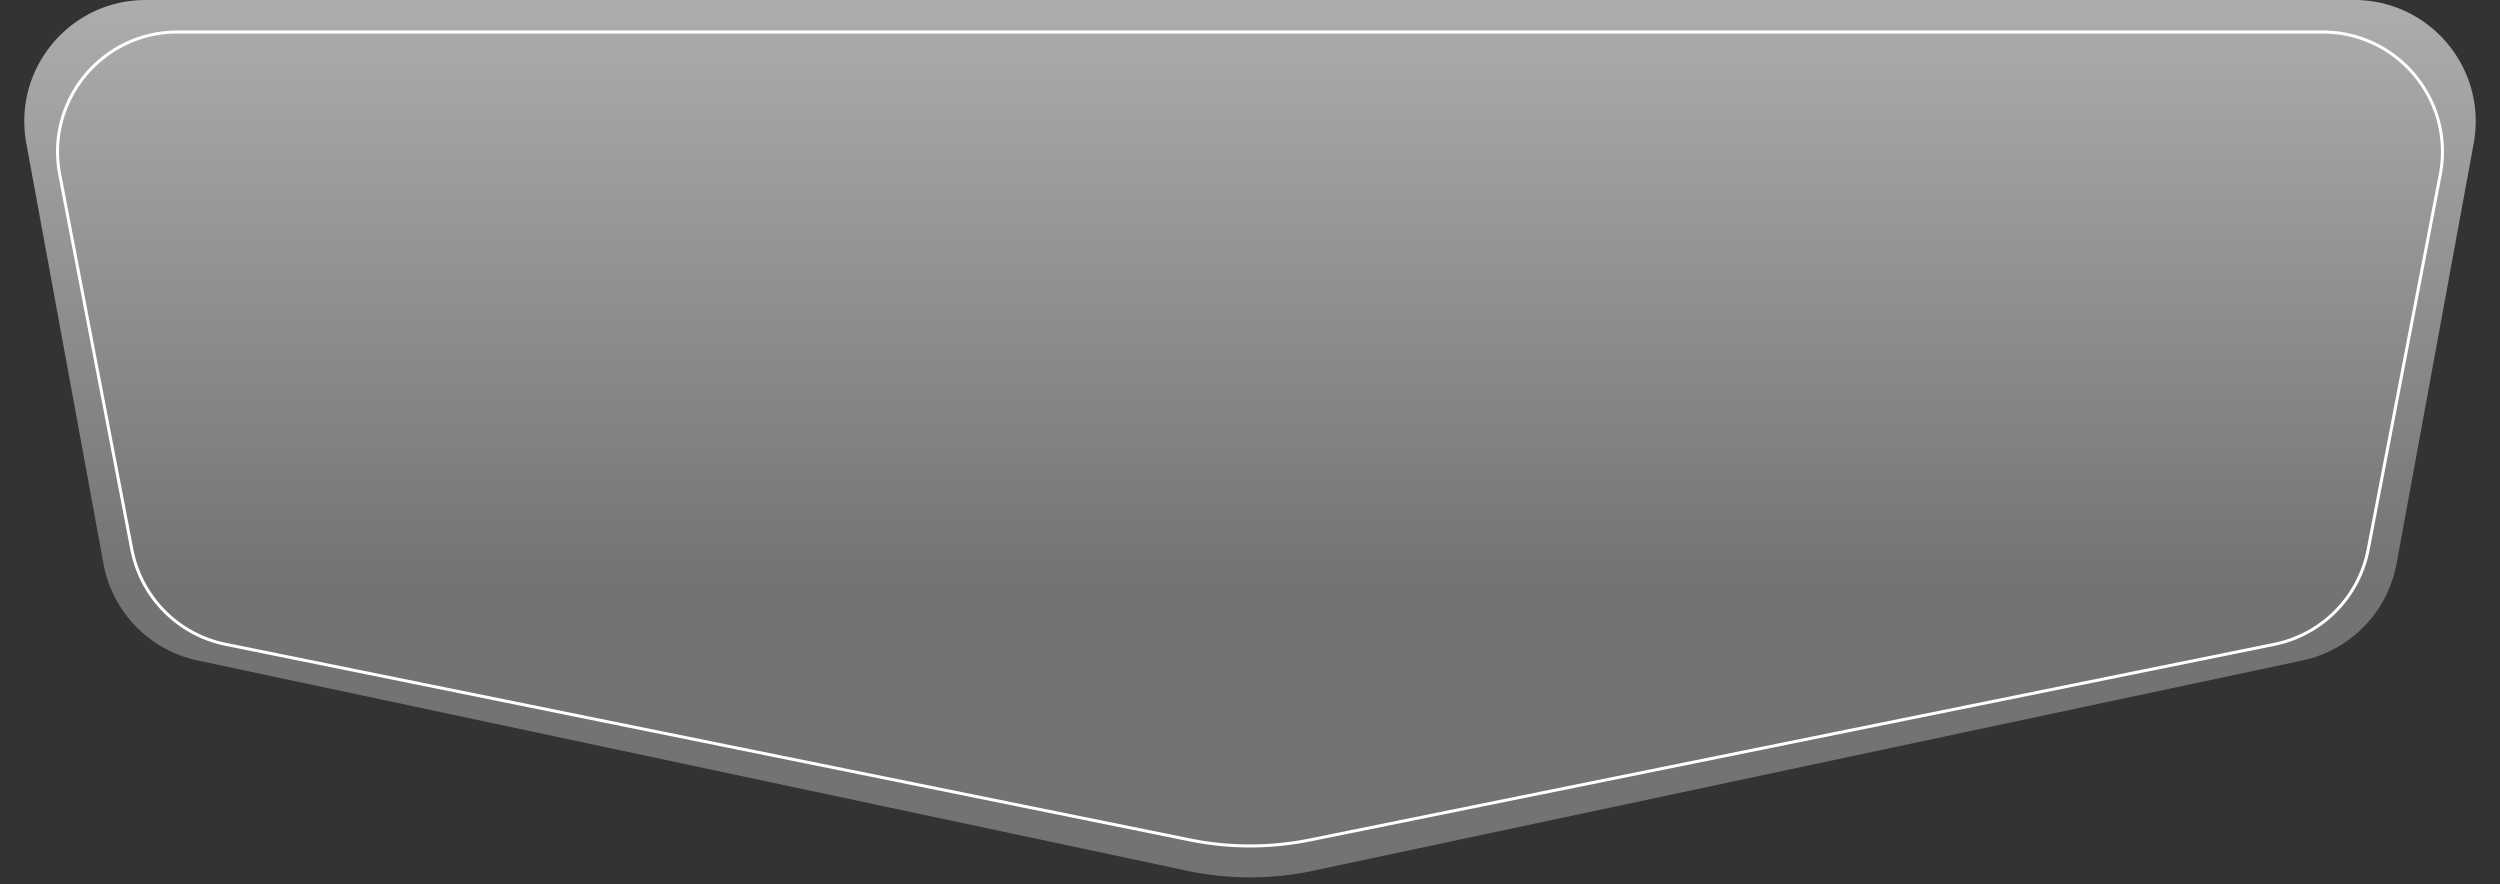 <svg width="246" height="87" fill="none" xmlns="http://www.w3.org/2000/svg"><rect width="100%" height="100%" fill="#333333" stroke="none"/><path d="M10.178 55.46a11.947 11.947 0 0 0 9.267 9.53l97.346 20.69c4.093.87 8.325.87 12.418 0l97.346-20.69a11.947 11.947 0 0 0 9.267-9.53l7.59-41.357C244.759 6.764 239.123 0 231.661 0H14.339C6.877 0 1.24 6.764 2.589 14.103l7.59 41.357Z" fill="url(#a)"/><path d="M12.973 54.07a11.797 11.797 0 0 0 9.24 9.334l94.879 19.245c3.899.791 7.917.791 11.816 0l94.879-19.245a11.799 11.799 0 0 0 9.24-9.334l7.095-36.895c1.399-7.276-4.176-14.026-11.585-14.026H17.463C10.054 3.15 4.48 9.9 5.878 17.175l7.095 36.895Z" stroke="#fff" stroke-width=".299"/><defs><linearGradient id="a" x1="123" y1="57.408" x2="123" y2="0" gradientUnits="userSpaceOnUse"><stop stop-color="#737373"/><stop offset="1" stop-color="#ADADAD"/></linearGradient></defs></svg>
